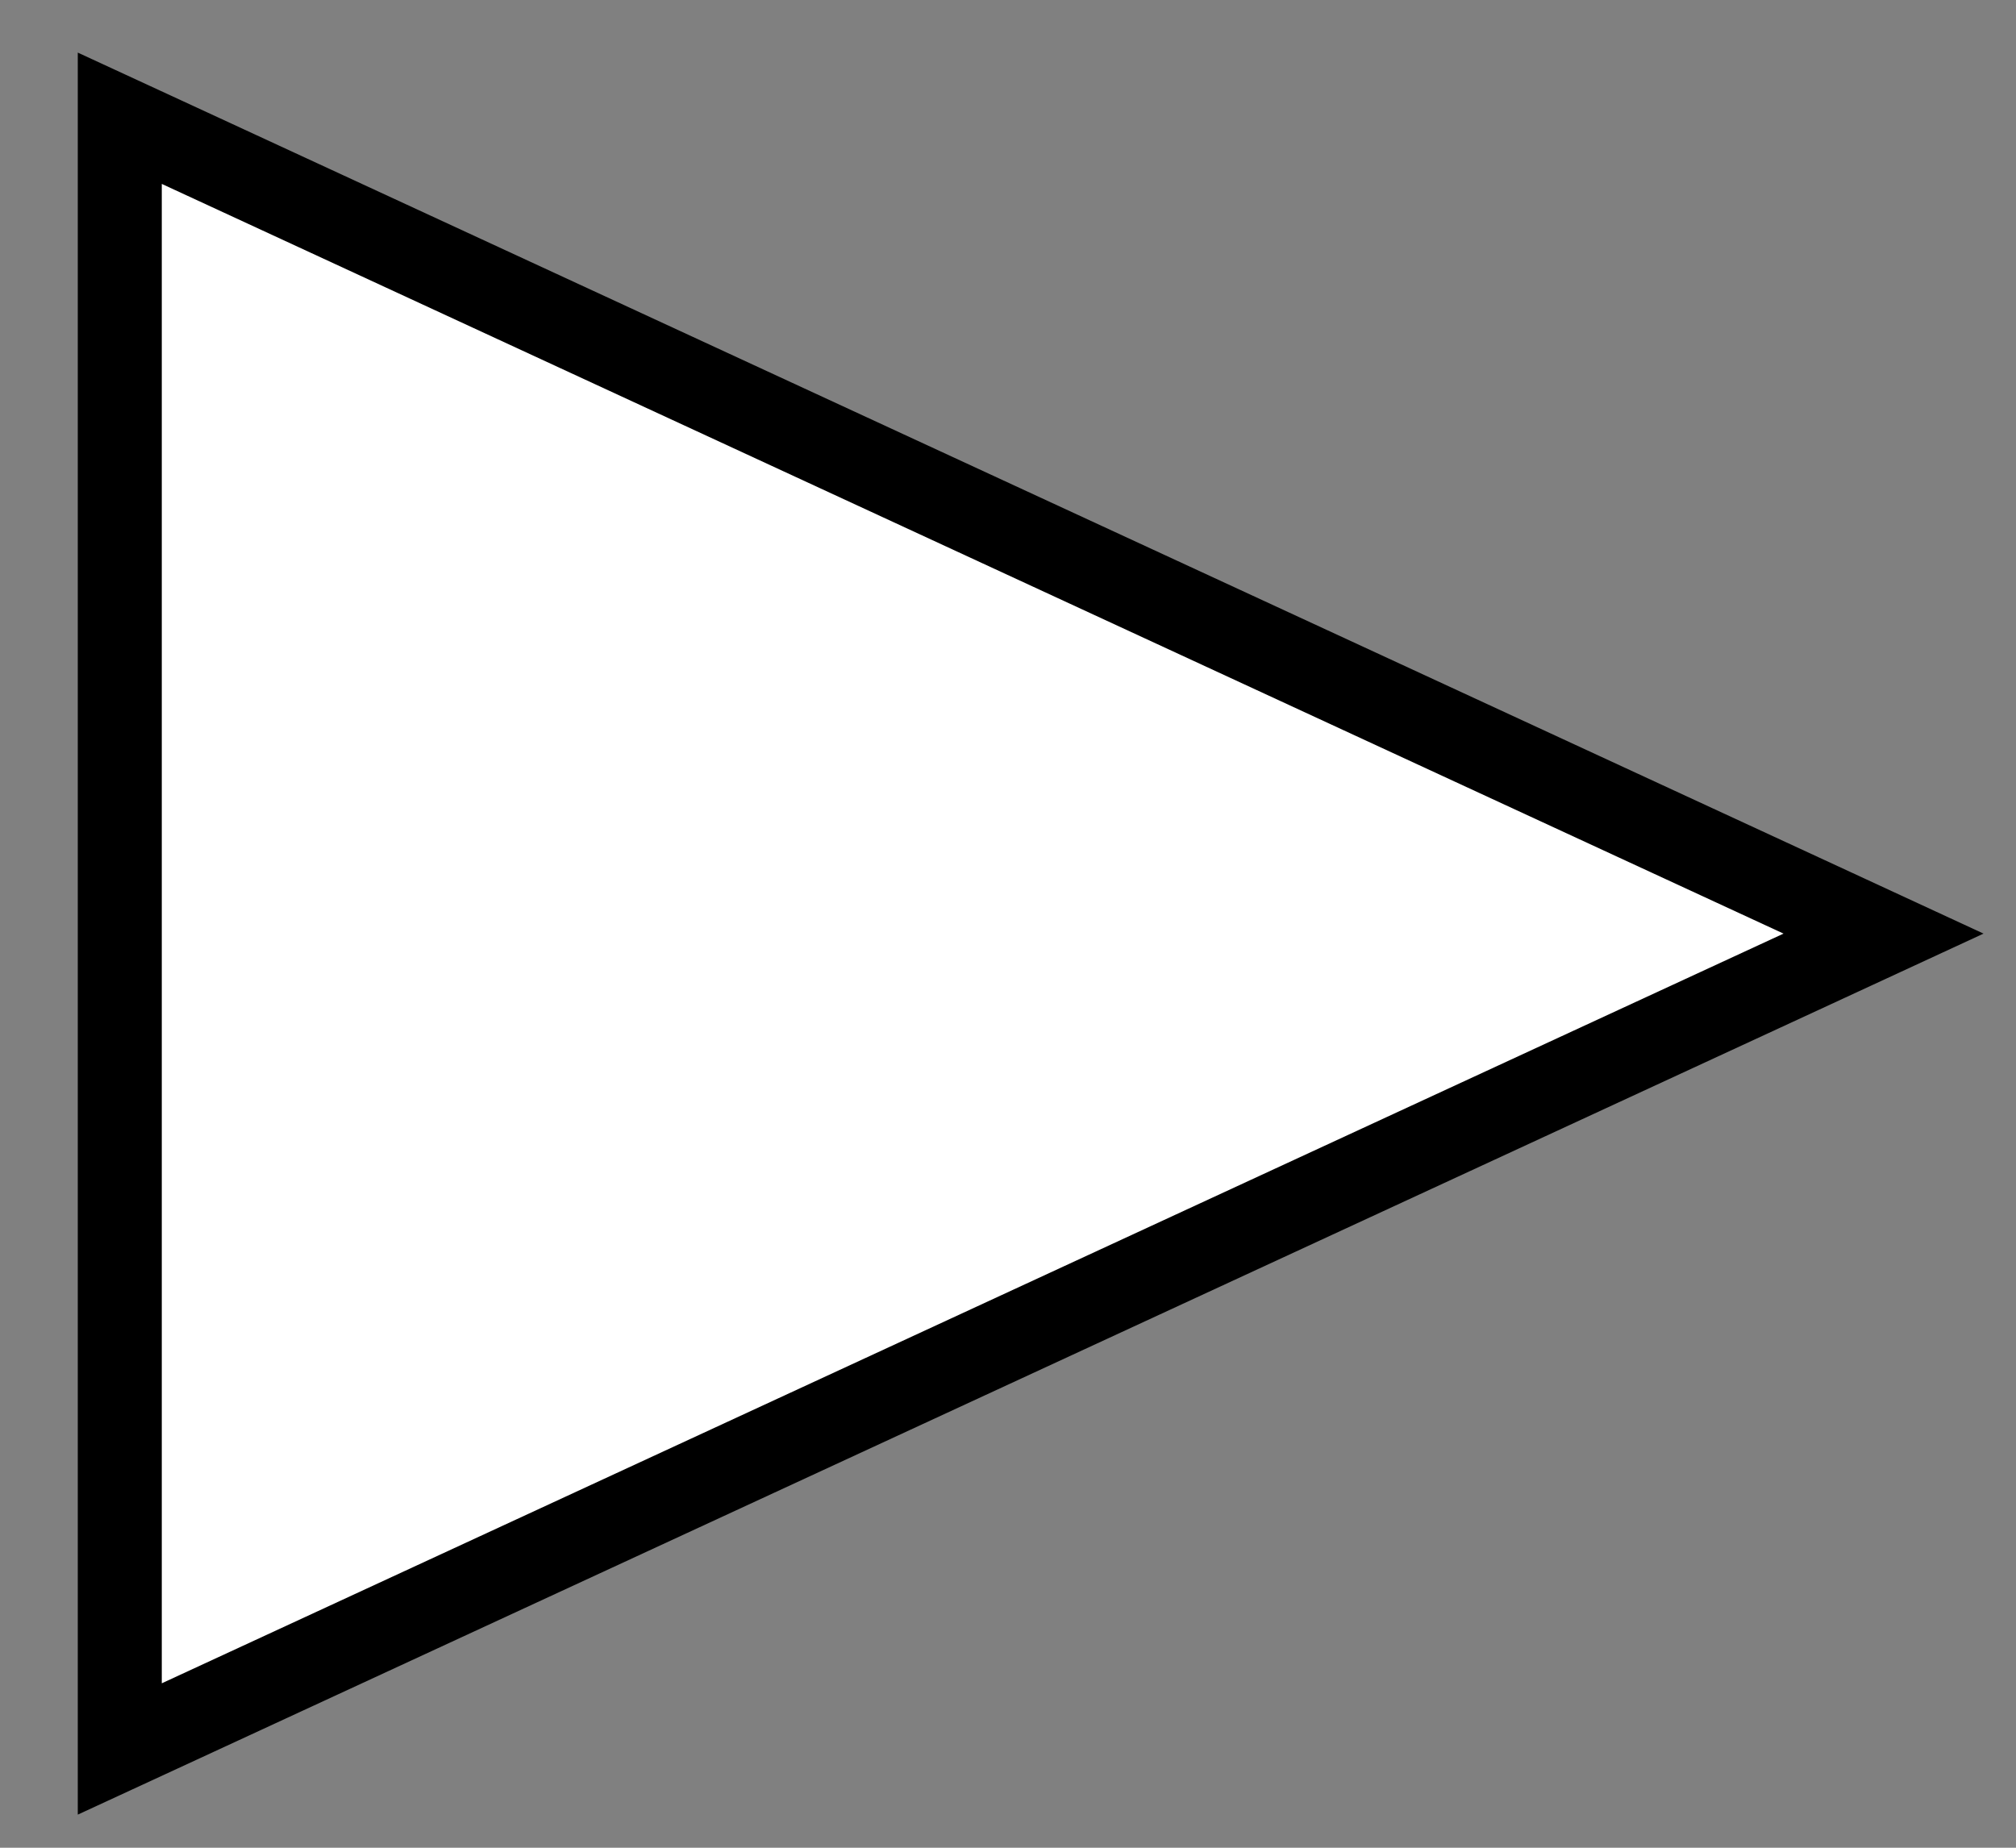 <?xml version="1.0" encoding="UTF-8"?> <svg xmlns="http://www.w3.org/2000/svg" width="24" height="22" viewBox="0 0 24 22" fill="none"><rect x="0" y="0" width="24" height="22" fill="#808080" stroke="none"/> <path d="M21.442 11.57L22.423 11.116L21.442 10.662L2.136 1.736L1.426 1.408L1.426 2.19L1.426 20.042V20.824L2.136 20.496L21.442 11.57Z" fill="white" stroke="black"></path> </svg> 